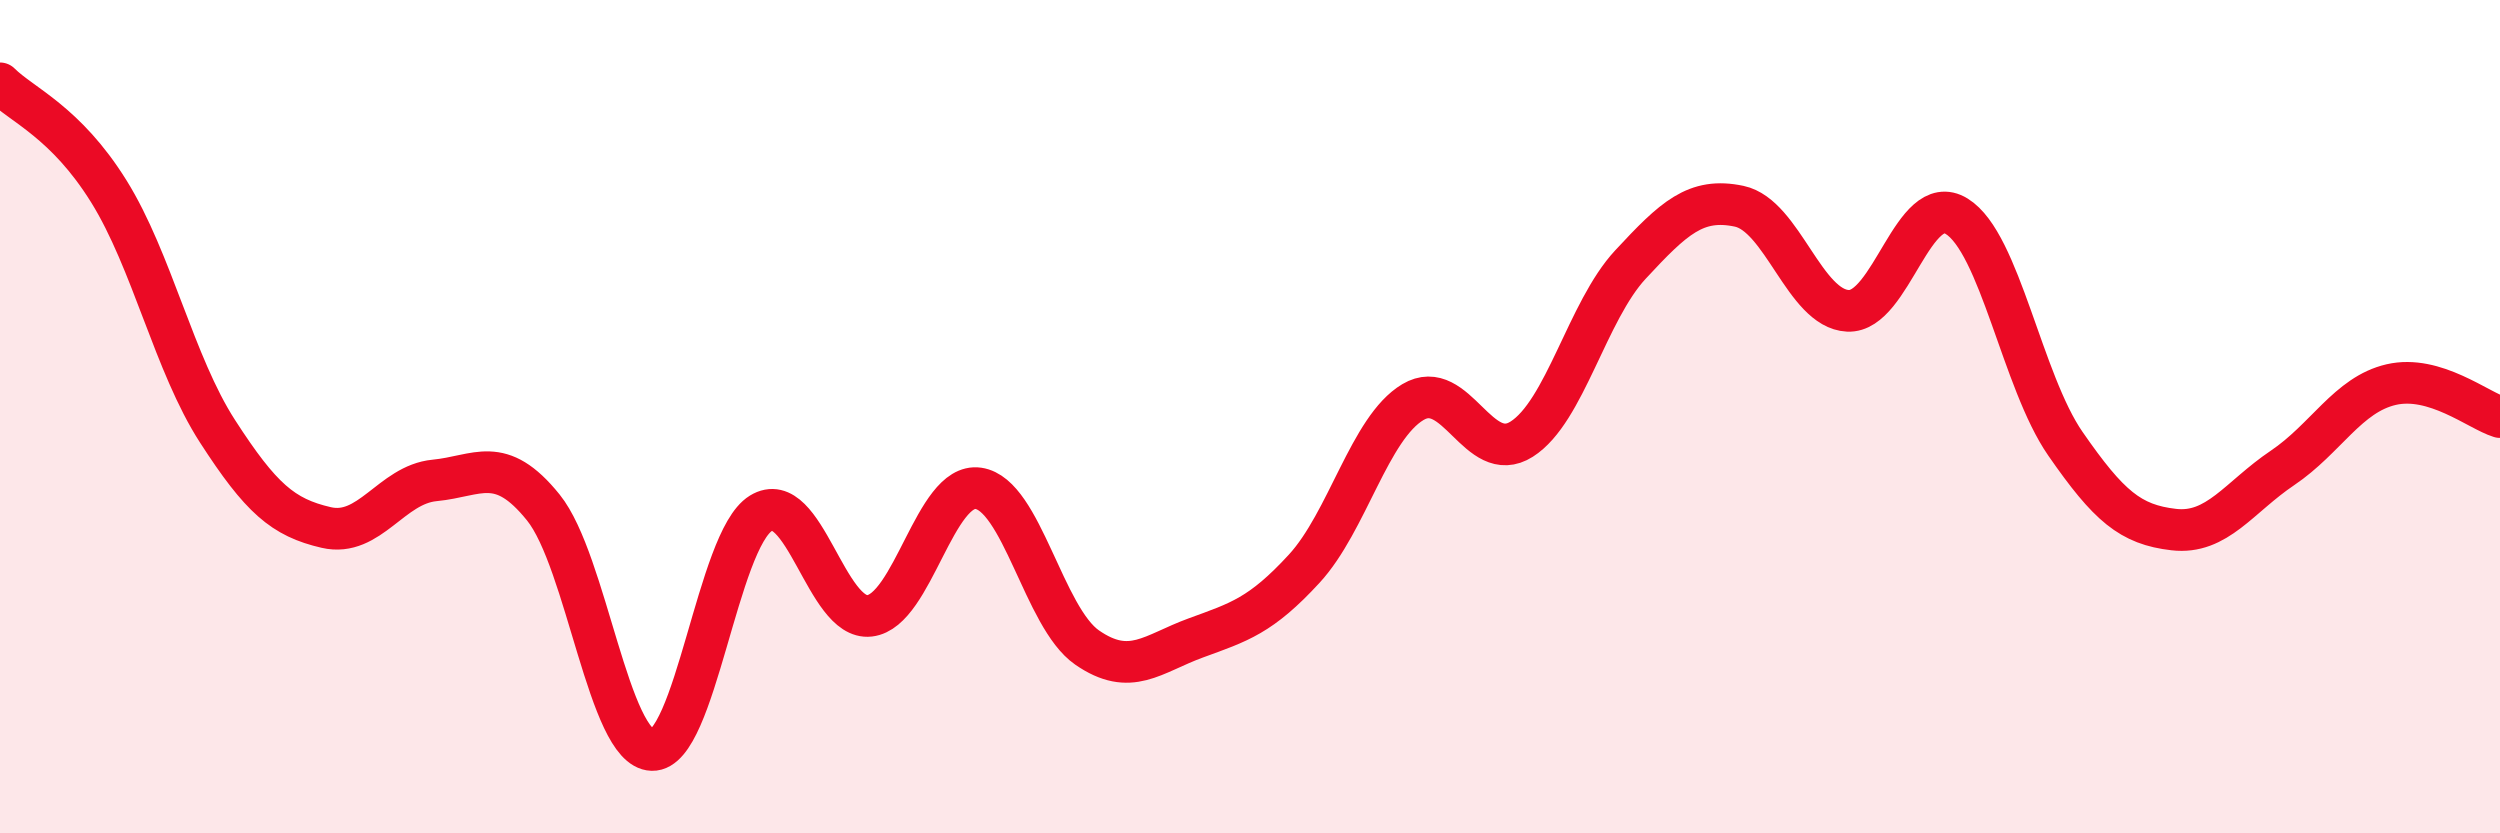 
    <svg width="60" height="20" viewBox="0 0 60 20" xmlns="http://www.w3.org/2000/svg">
      <path
        d="M 0,2 C 0.52,2.52 1.57,2.92 2.61,4.59 C 3.65,6.26 4.18,8.74 5.22,10.35 C 6.26,11.96 6.79,12.42 7.83,12.66 C 8.87,12.9 9.39,11.63 10.43,11.53 C 11.47,11.43 12,10.89 13.04,12.18 C 14.08,13.47 14.61,17.97 15.65,18 C 16.69,18.03 17.22,12.96 18.26,12.32 C 19.3,11.68 19.83,14.9 20.87,14.78 C 21.91,14.66 22.44,11.57 23.48,11.72 C 24.52,11.87 25.05,14.82 26.09,15.54 C 27.13,16.26 27.66,15.69 28.7,15.31 C 29.74,14.93 30.26,14.78 31.3,13.65 C 32.34,12.52 32.87,10.27 33.91,9.65 C 34.95,9.03 35.48,11.2 36.52,10.54 C 37.56,9.88 38.09,7.47 39.13,6.35 C 40.17,5.23 40.7,4.73 41.74,4.95 C 42.78,5.17 43.31,7.41 44.35,7.46 C 45.39,7.51 45.92,4.55 46.96,5.19 C 48,5.83 48.53,9.15 49.57,10.65 C 50.61,12.15 51.13,12.59 52.17,12.71 C 53.21,12.83 53.74,11.93 54.78,11.23 C 55.82,10.53 56.35,9.47 57.39,9.23 C 58.43,8.99 59.48,9.85 60,10.01L60 20L0 20Z"
        fill="#EB0A25"
        opacity="0.1"
        stroke-linecap="round"
        stroke-linejoin="round"
      />
      <path
        d="M 0,2 C 0.52,2.52 1.57,2.92 2.61,4.59 C 3.65,6.26 4.18,8.74 5.22,10.35 C 6.26,11.96 6.79,12.42 7.83,12.66 C 8.87,12.9 9.39,11.63 10.43,11.53 C 11.47,11.43 12,10.89 13.04,12.18 C 14.08,13.47 14.61,17.97 15.65,18 C 16.69,18.03 17.22,12.96 18.26,12.32 C 19.3,11.68 19.83,14.9 20.87,14.78 C 21.91,14.66 22.44,11.57 23.48,11.72 C 24.52,11.87 25.05,14.82 26.09,15.54 C 27.13,16.26 27.66,15.69 28.7,15.31 C 29.74,14.93 30.26,14.78 31.3,13.65 C 32.34,12.52 32.87,10.27 33.91,9.65 C 34.95,9.03 35.48,11.2 36.52,10.54 C 37.56,9.88 38.09,7.47 39.13,6.35 C 40.17,5.23 40.7,4.73 41.74,4.95 C 42.78,5.17 43.31,7.41 44.35,7.46 C 45.39,7.51 45.92,4.55 46.96,5.19 C 48,5.83 48.53,9.15 49.57,10.65 C 50.61,12.15 51.13,12.59 52.17,12.71 C 53.21,12.83 53.74,11.93 54.78,11.23 C 55.82,10.53 56.35,9.47 57.39,9.23 C 58.43,8.99 59.48,9.85 60,10.01"
        stroke="#EB0A25"
        stroke-width="1"
        fill="none"
        stroke-linecap="round"
        stroke-linejoin="round"
      />
    </svg>
  